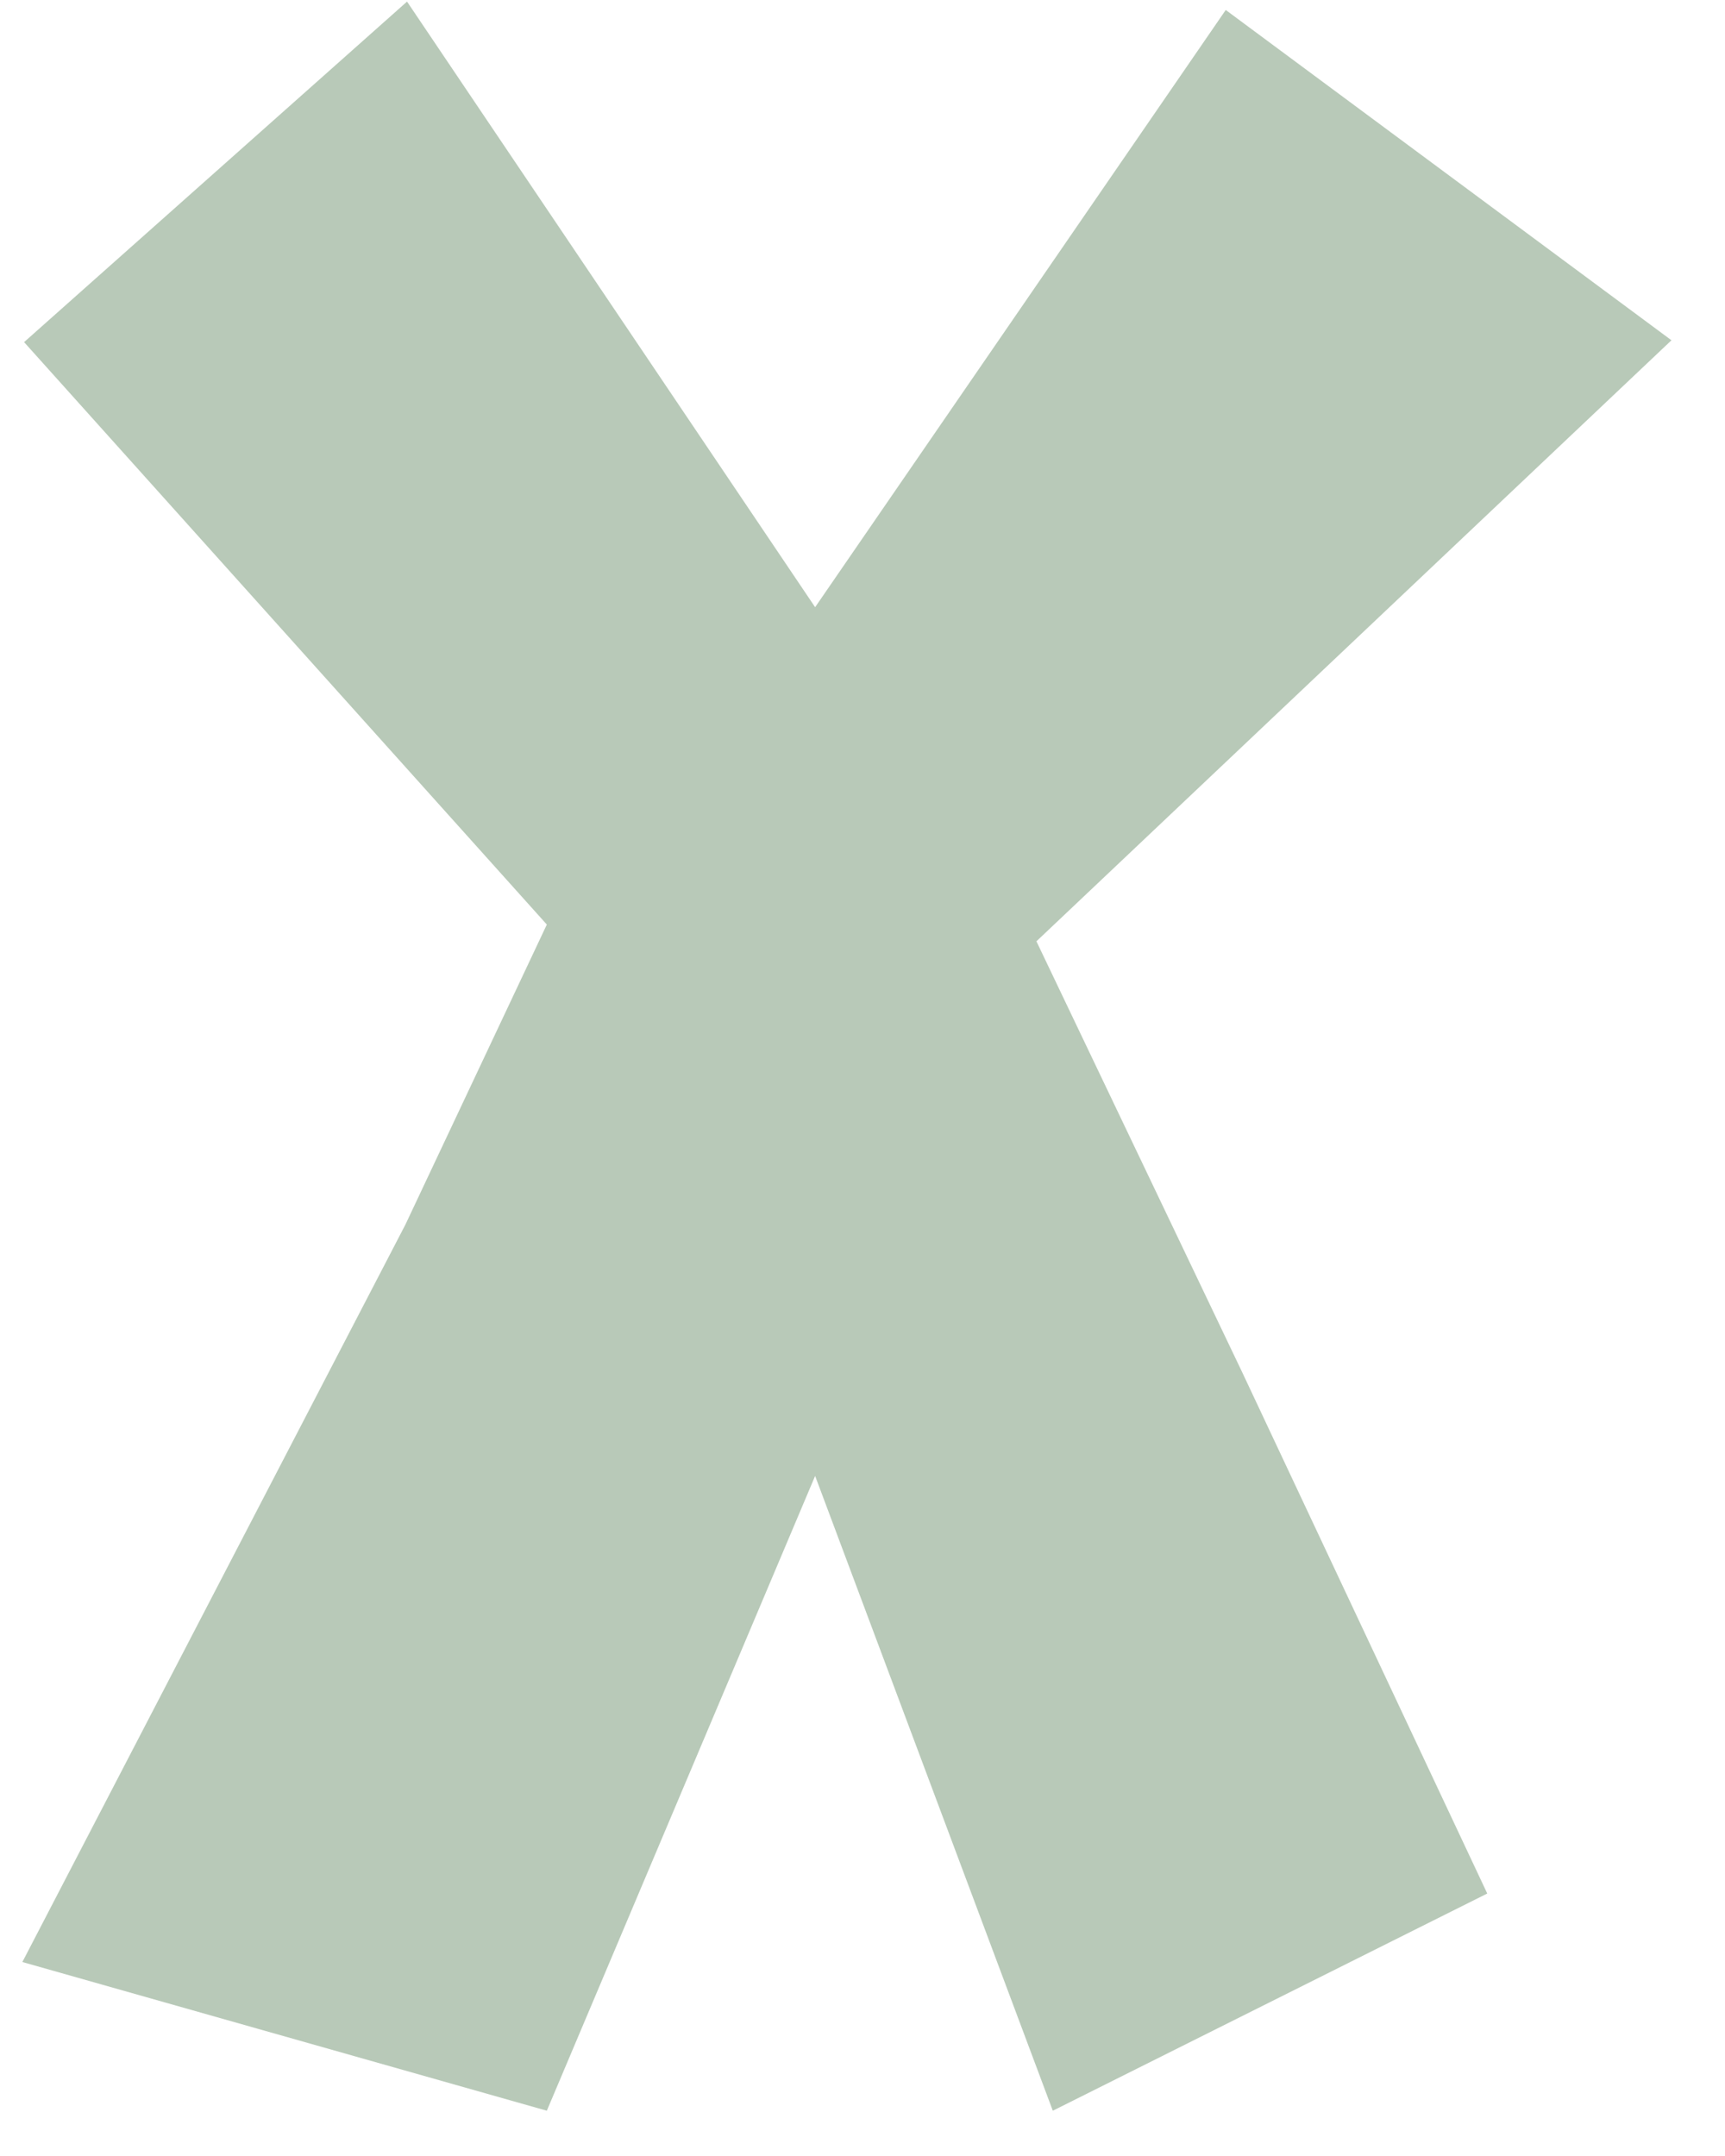 <svg width="28" height="35" viewBox="0 0 28 35" fill="none" xmlns="http://www.w3.org/2000/svg">
<g clip-path="url(#clip0_191_117)">
<path d="M6.607 0.026L13.231 9.857L19.896 0.162L27.131 5.524L16.823 15.281L20.167 22.285L24.141 30.739L17.089 34.265L13.231 23.96L8.876 34.265L0.363 31.851L6.58 19.881L8.876 15.009L0.391 5.554L6.607 0.026Z" fill="#B8C9B8"/>
</g>
<defs>
<clipPath id="clip0_191_117">
<rect width="26.767" height="34.239" fill="white" transform="translate(0.363 0.026)"/>
</clipPath>
</defs>
</svg>
